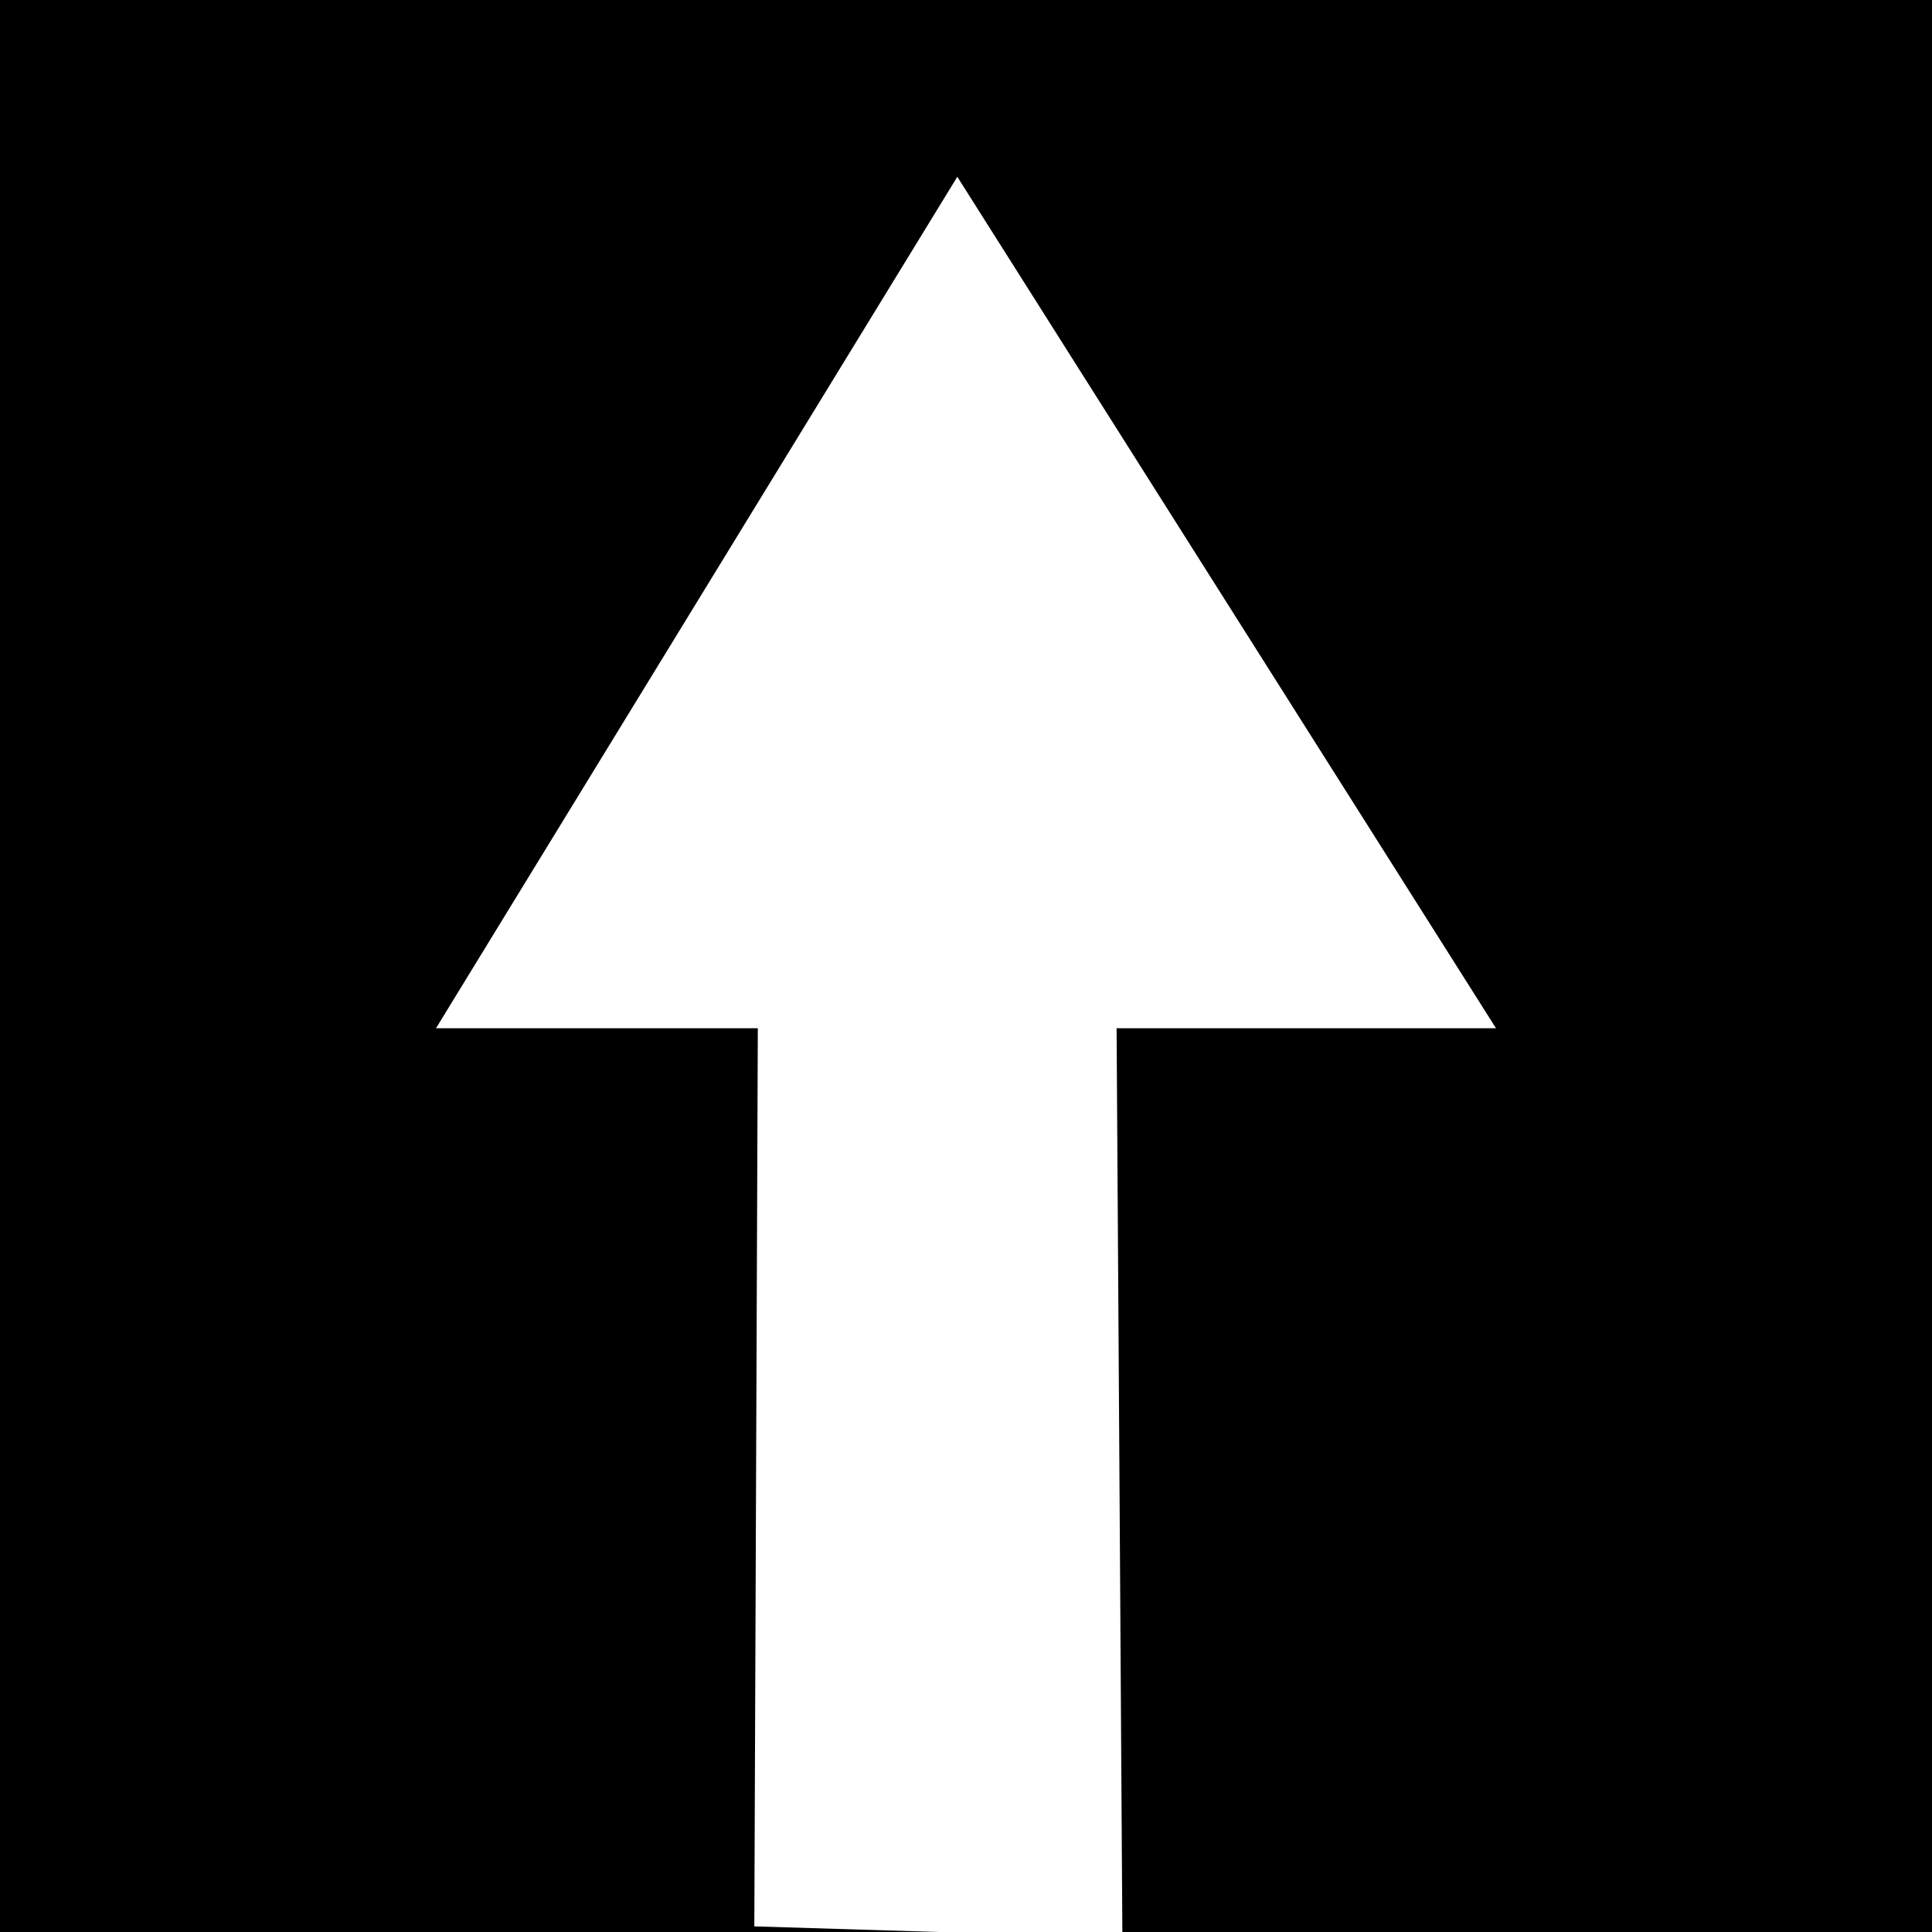 <?xml version="1.0" encoding="UTF-8"?>
<svg xmlns="http://www.w3.org/2000/svg" id="Ebene_1" data-name="Ebene 1" viewBox="0 0 400 400">
  <defs>
    <style>
      .cls-1 {
        fill: #fff;
      }
    </style>
  </defs>
  <rect x="0" width="400" height="400"></rect>
  <polygon class="cls-1" points="232.379 401.164 231.179 212.883 309.728 212.883 198.201 36.599 90.272 212.883 156.898 212.883 156.175 398.836 232.379 401.164"></polygon>
</svg>
